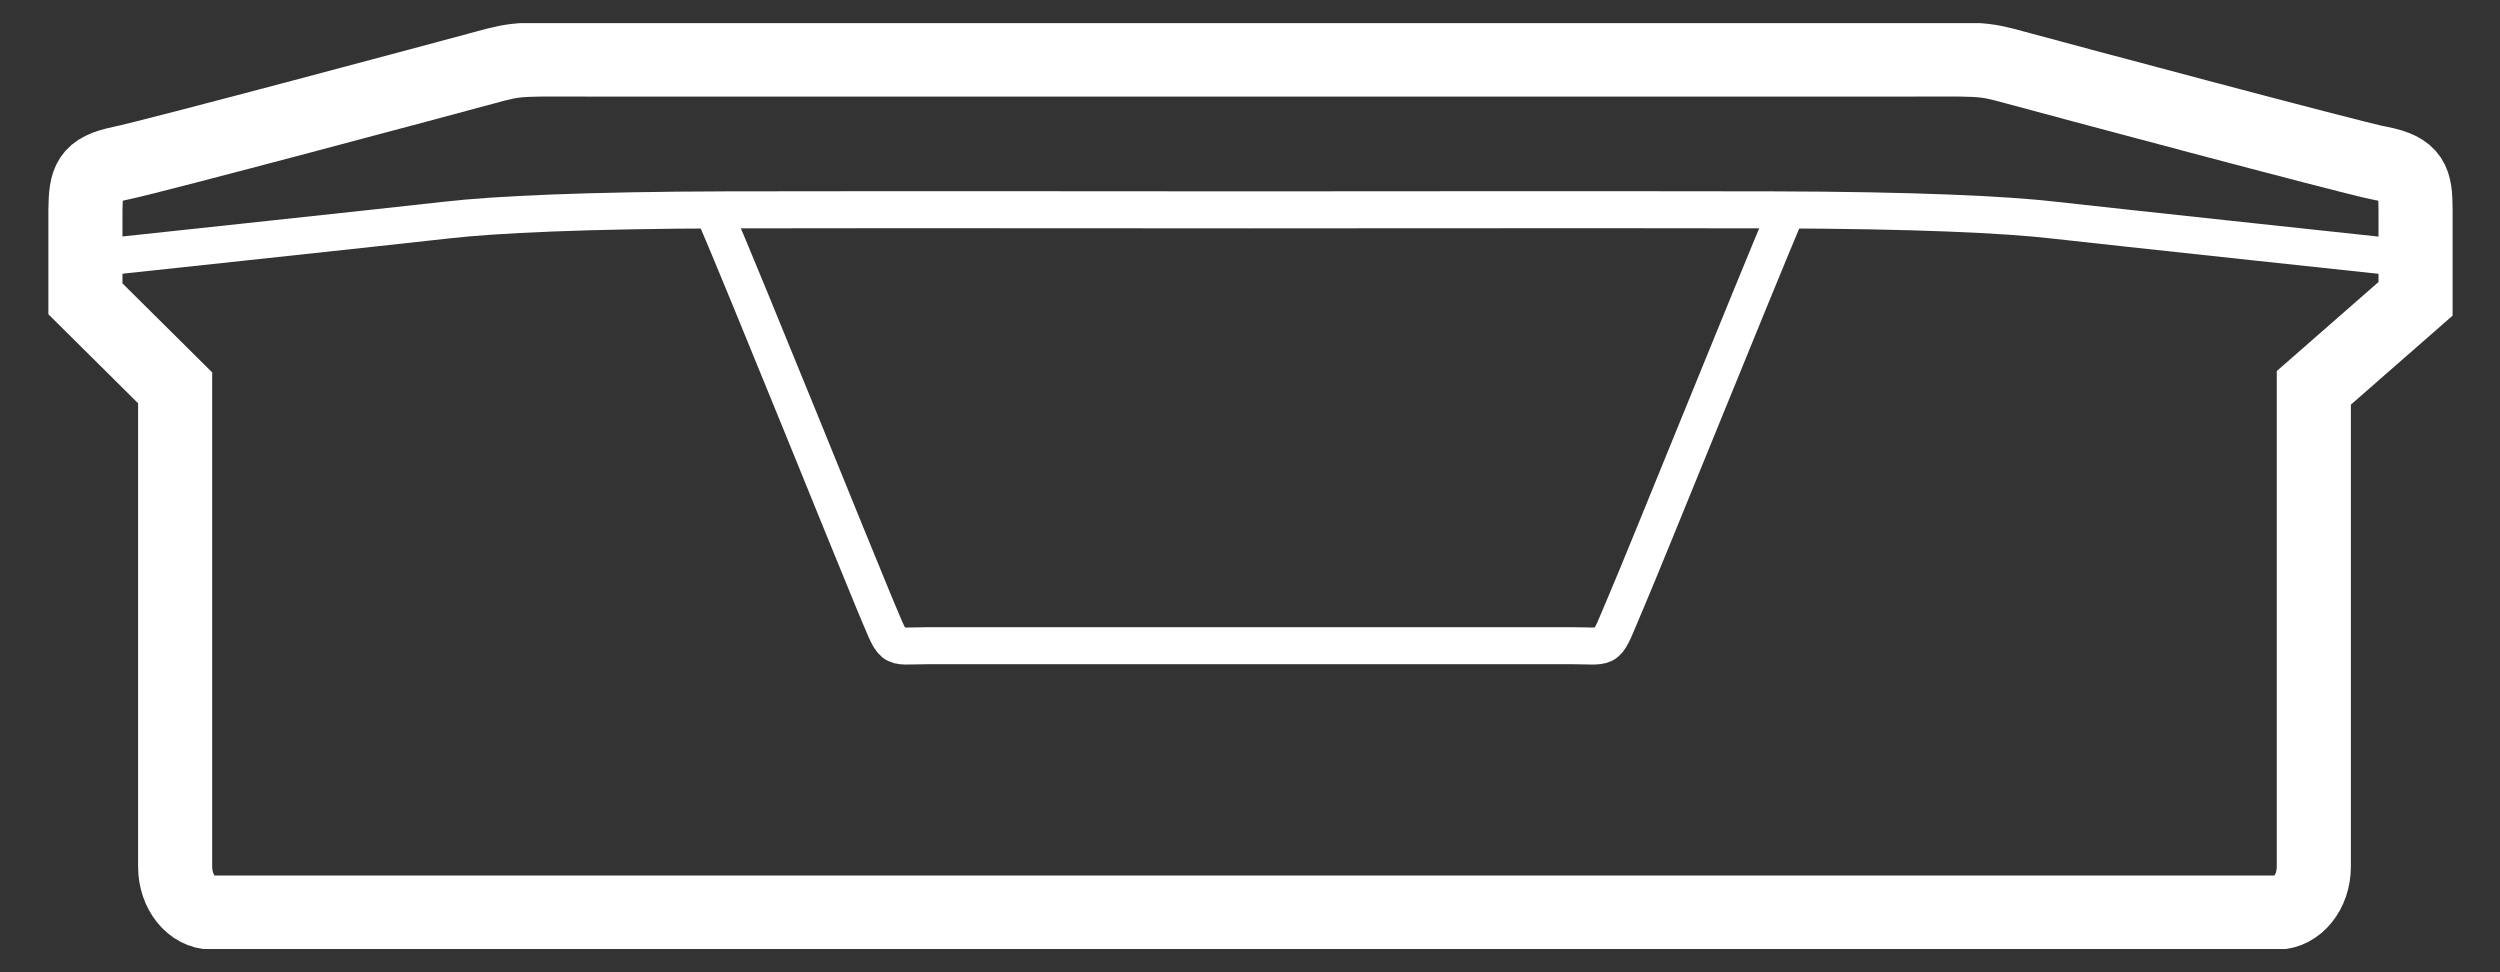 <svg width="36" height="14" viewBox="0 0 36 14" fill="none" xmlns="http://www.w3.org/2000/svg">
<rect x="0" y="0" width="36" height="14" fill="#333333" stroke="none"/>
<g clip-path="url(#clip0_875_12453)">
<path d="M10.267 3.022C10.781 4.22 12.33 8.064 12.57 8.636C12.9 9.408 12.777 9.298 13.364 9.298C13.745 9.298 18 9.298 18 9.298C18 9.298 22.255 9.298 22.635 9.298C23.222 9.298 23.099 9.403 23.429 8.636C23.675 8.064 25.224 4.225 25.732 3.022" stroke="white" stroke-width="0.533" stroke-miterlimit="10"/>
<path d="M34.264 2.35C33.8 2.255 29.545 1.116 29.025 0.974C28.505 0.832 28.567 0.858 27.186 0.858C25.804 0.858 18.083 0.858 18.083 0.858C18.083 0.858 10.199 0.858 8.818 0.858C7.437 0.858 7.498 0.832 6.978 0.974C6.458 1.116 2.203 2.255 1.739 2.35C1.275 2.444 1.236 2.602 1.23 3.022V4.303L2.522 5.585V12.48C2.522 12.842 2.757 13.141 3.053 13.141H32.788C33.079 13.141 33.319 12.847 33.319 12.48V5.585L34.784 4.303V3.022C34.784 2.602 34.739 2.444 34.275 2.35H34.264Z" stroke="white" stroke-width="1.067" stroke-miterlimit="10"/>
<path d="M34.773 3.731C34.773 3.731 30.256 3.248 29.568 3.169C28.88 3.09 27.577 3.027 25.514 3.022C23.451 3.017 17.999 3.022 17.999 3.022C17.999 3.022 12.548 3.017 10.485 3.022C8.421 3.027 7.118 3.09 6.431 3.169C5.743 3.248 1.225 3.731 1.225 3.731" stroke="white" stroke-width="0.533" stroke-miterlimit="10"/>
</g>
<defs>
<clipPath id="clip0_875_12453">
<rect width="34.667" height="13.333" fill="white" transform="translate(0.667 0.333)"/>
</clipPath>
</defs>
</svg>
